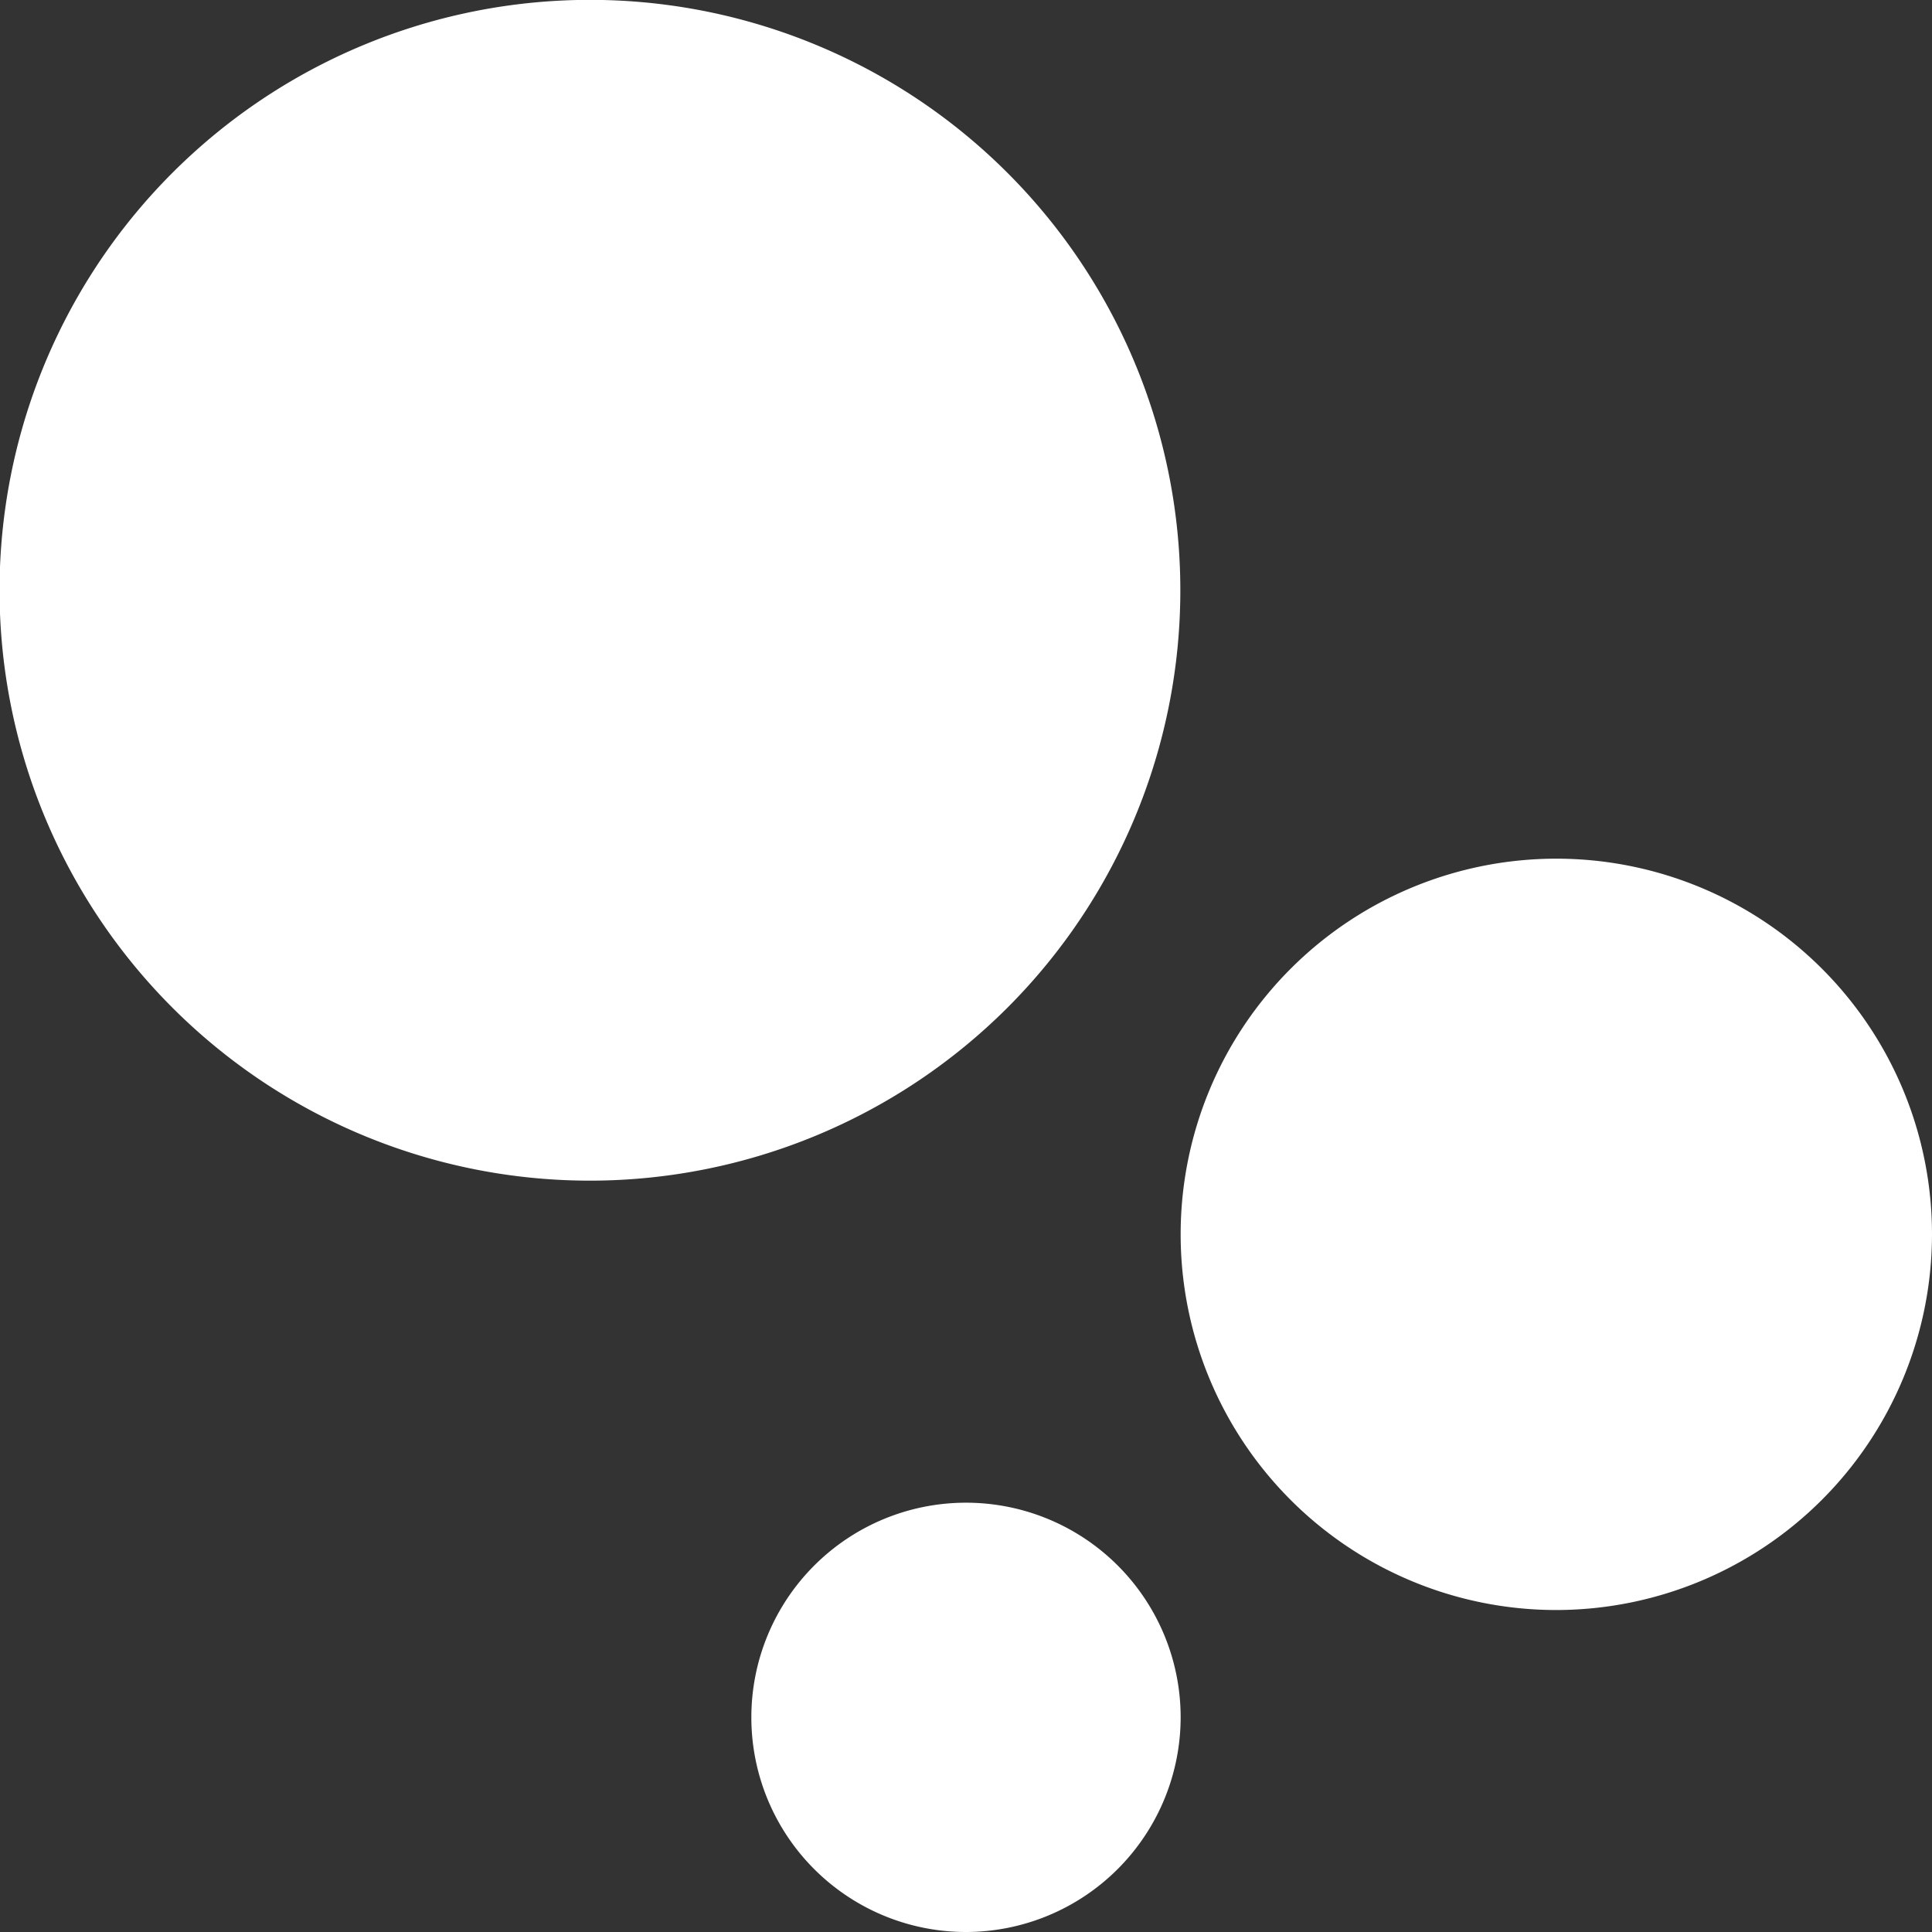<svg xmlns="http://www.w3.org/2000/svg" width="29" height="29" viewBox="0 0 29 29">
  <rect x="0" y="0" width="29" height="29" fill="#333333" stroke="none"/>
  <g id="ico_24_technology_data_chart_bubble" data-name="ico / 24 / technology &amp; data / chart_bubble" transform="translate(-0.257 0.189)">
    <path id="Icon_color" data-name="Icon color" d="M14.5,29a3.222,3.222,0,1,1,3.222-3.222A3.226,3.226,0,0,1,14.5,29Zm8.861-4.833A5.639,5.639,0,1,1,29,18.528,5.645,5.645,0,0,1,23.361,24.167Zm-14.5-6.445a8.862,8.862,0,1,1,6.265-2.6A8.871,8.871,0,0,1,8.861,17.722Z" transform="translate(0.257 -0.189)" fill="#fff"/>
  </g>
</svg>
